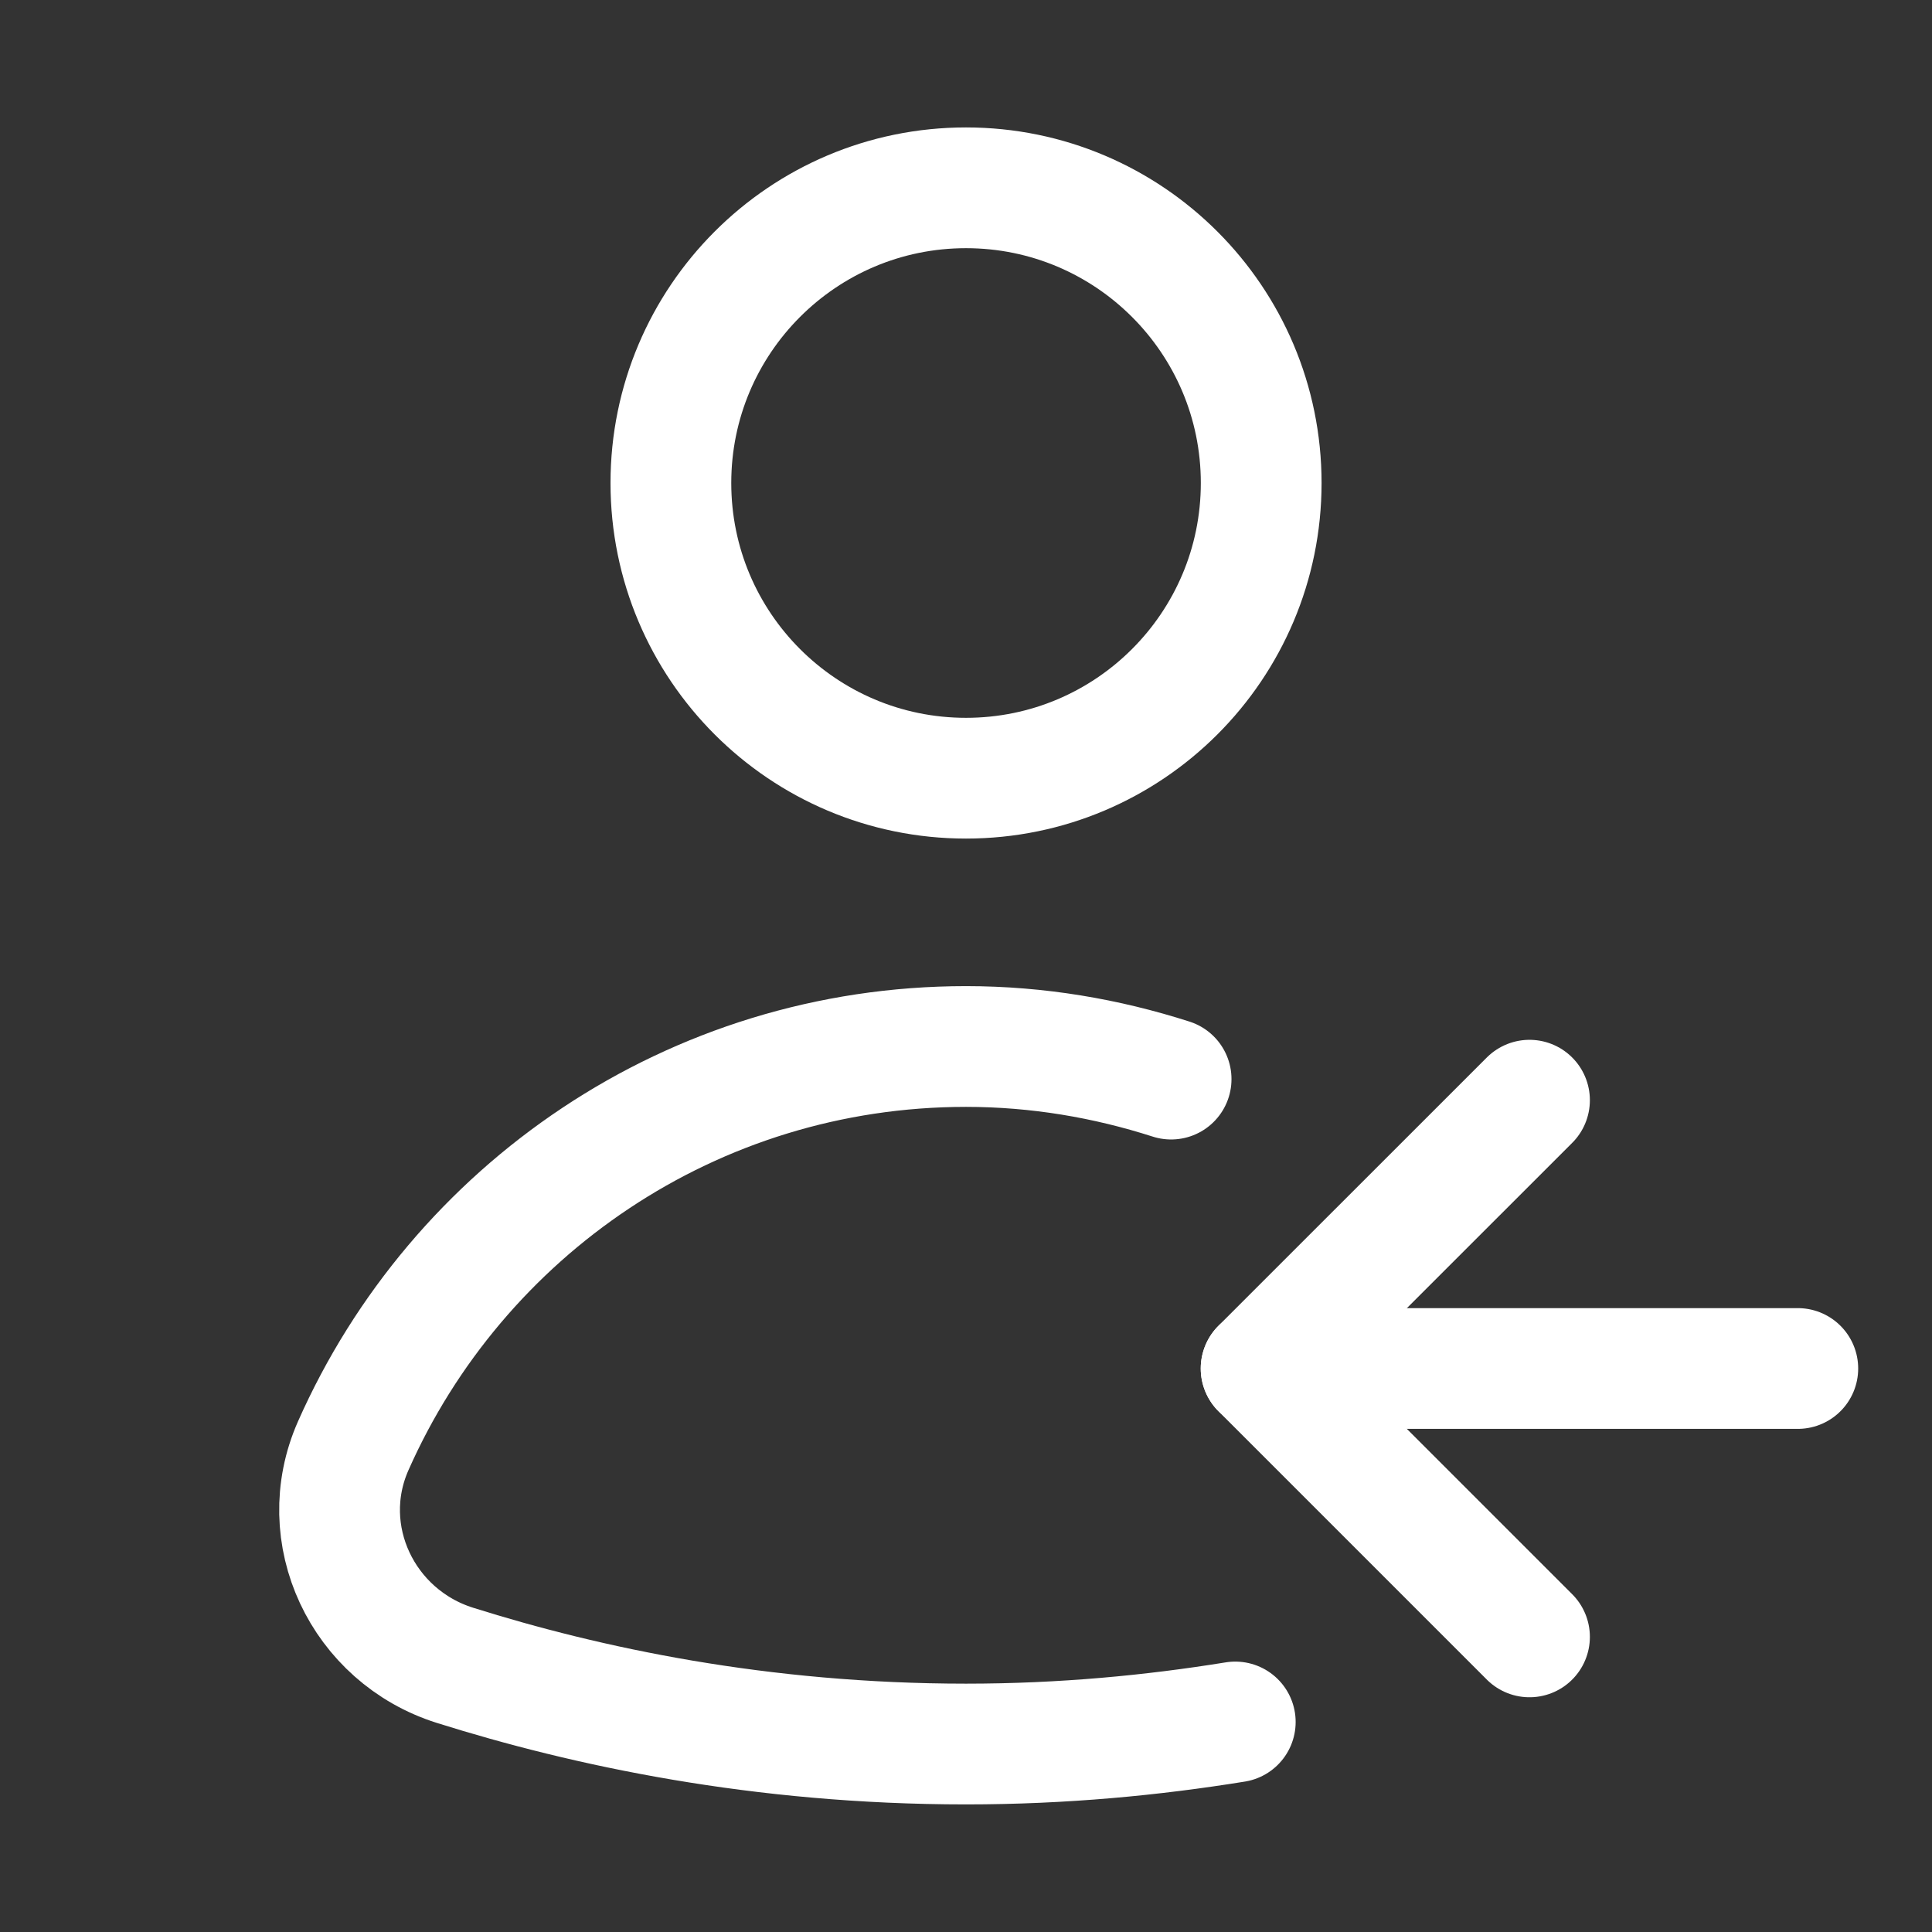 <svg width="24" height="24" viewBox="0 0 24 24" fill="none" xmlns="http://www.w3.org/2000/svg">
<rect x="0" y="0" width="24" height="24" fill="#333333" stroke="none"/>
<path d="M12 9.667C14.025 9.667 15.667 8.025 15.667 6C15.667 3.975 14.025 2.333 12 2.333C9.975 2.333 8.334 3.975 8.334 6C8.334 8.025 9.975 9.667 12 9.667Z" stroke="white" stroke-width="1.5" stroke-linecap="round" stroke-linejoin="round"/>
<path d="M19 13.667L15.666 17L19 20.334" stroke="white" stroke-width="1.5" stroke-linecap="round" stroke-linejoin="round"/>
<path d="M14.548 13.405C13.744 13.147 12.891 13 12 13C8.599 13 5.681 15.04 4.388 17.96C3.901 19.06 4.504 20.325 5.651 20.687C7.284 21.201 9.445 21.665 12 21.665C13.211 21.665 14.325 21.556 15.345 21.391" stroke="white" stroke-width="1.5" stroke-linecap="round" stroke-linejoin="round"/>
<path d="M15.666 17H22.333" stroke="white" stroke-width="1.5" stroke-linecap="round" stroke-linejoin="round"/>
</svg>
